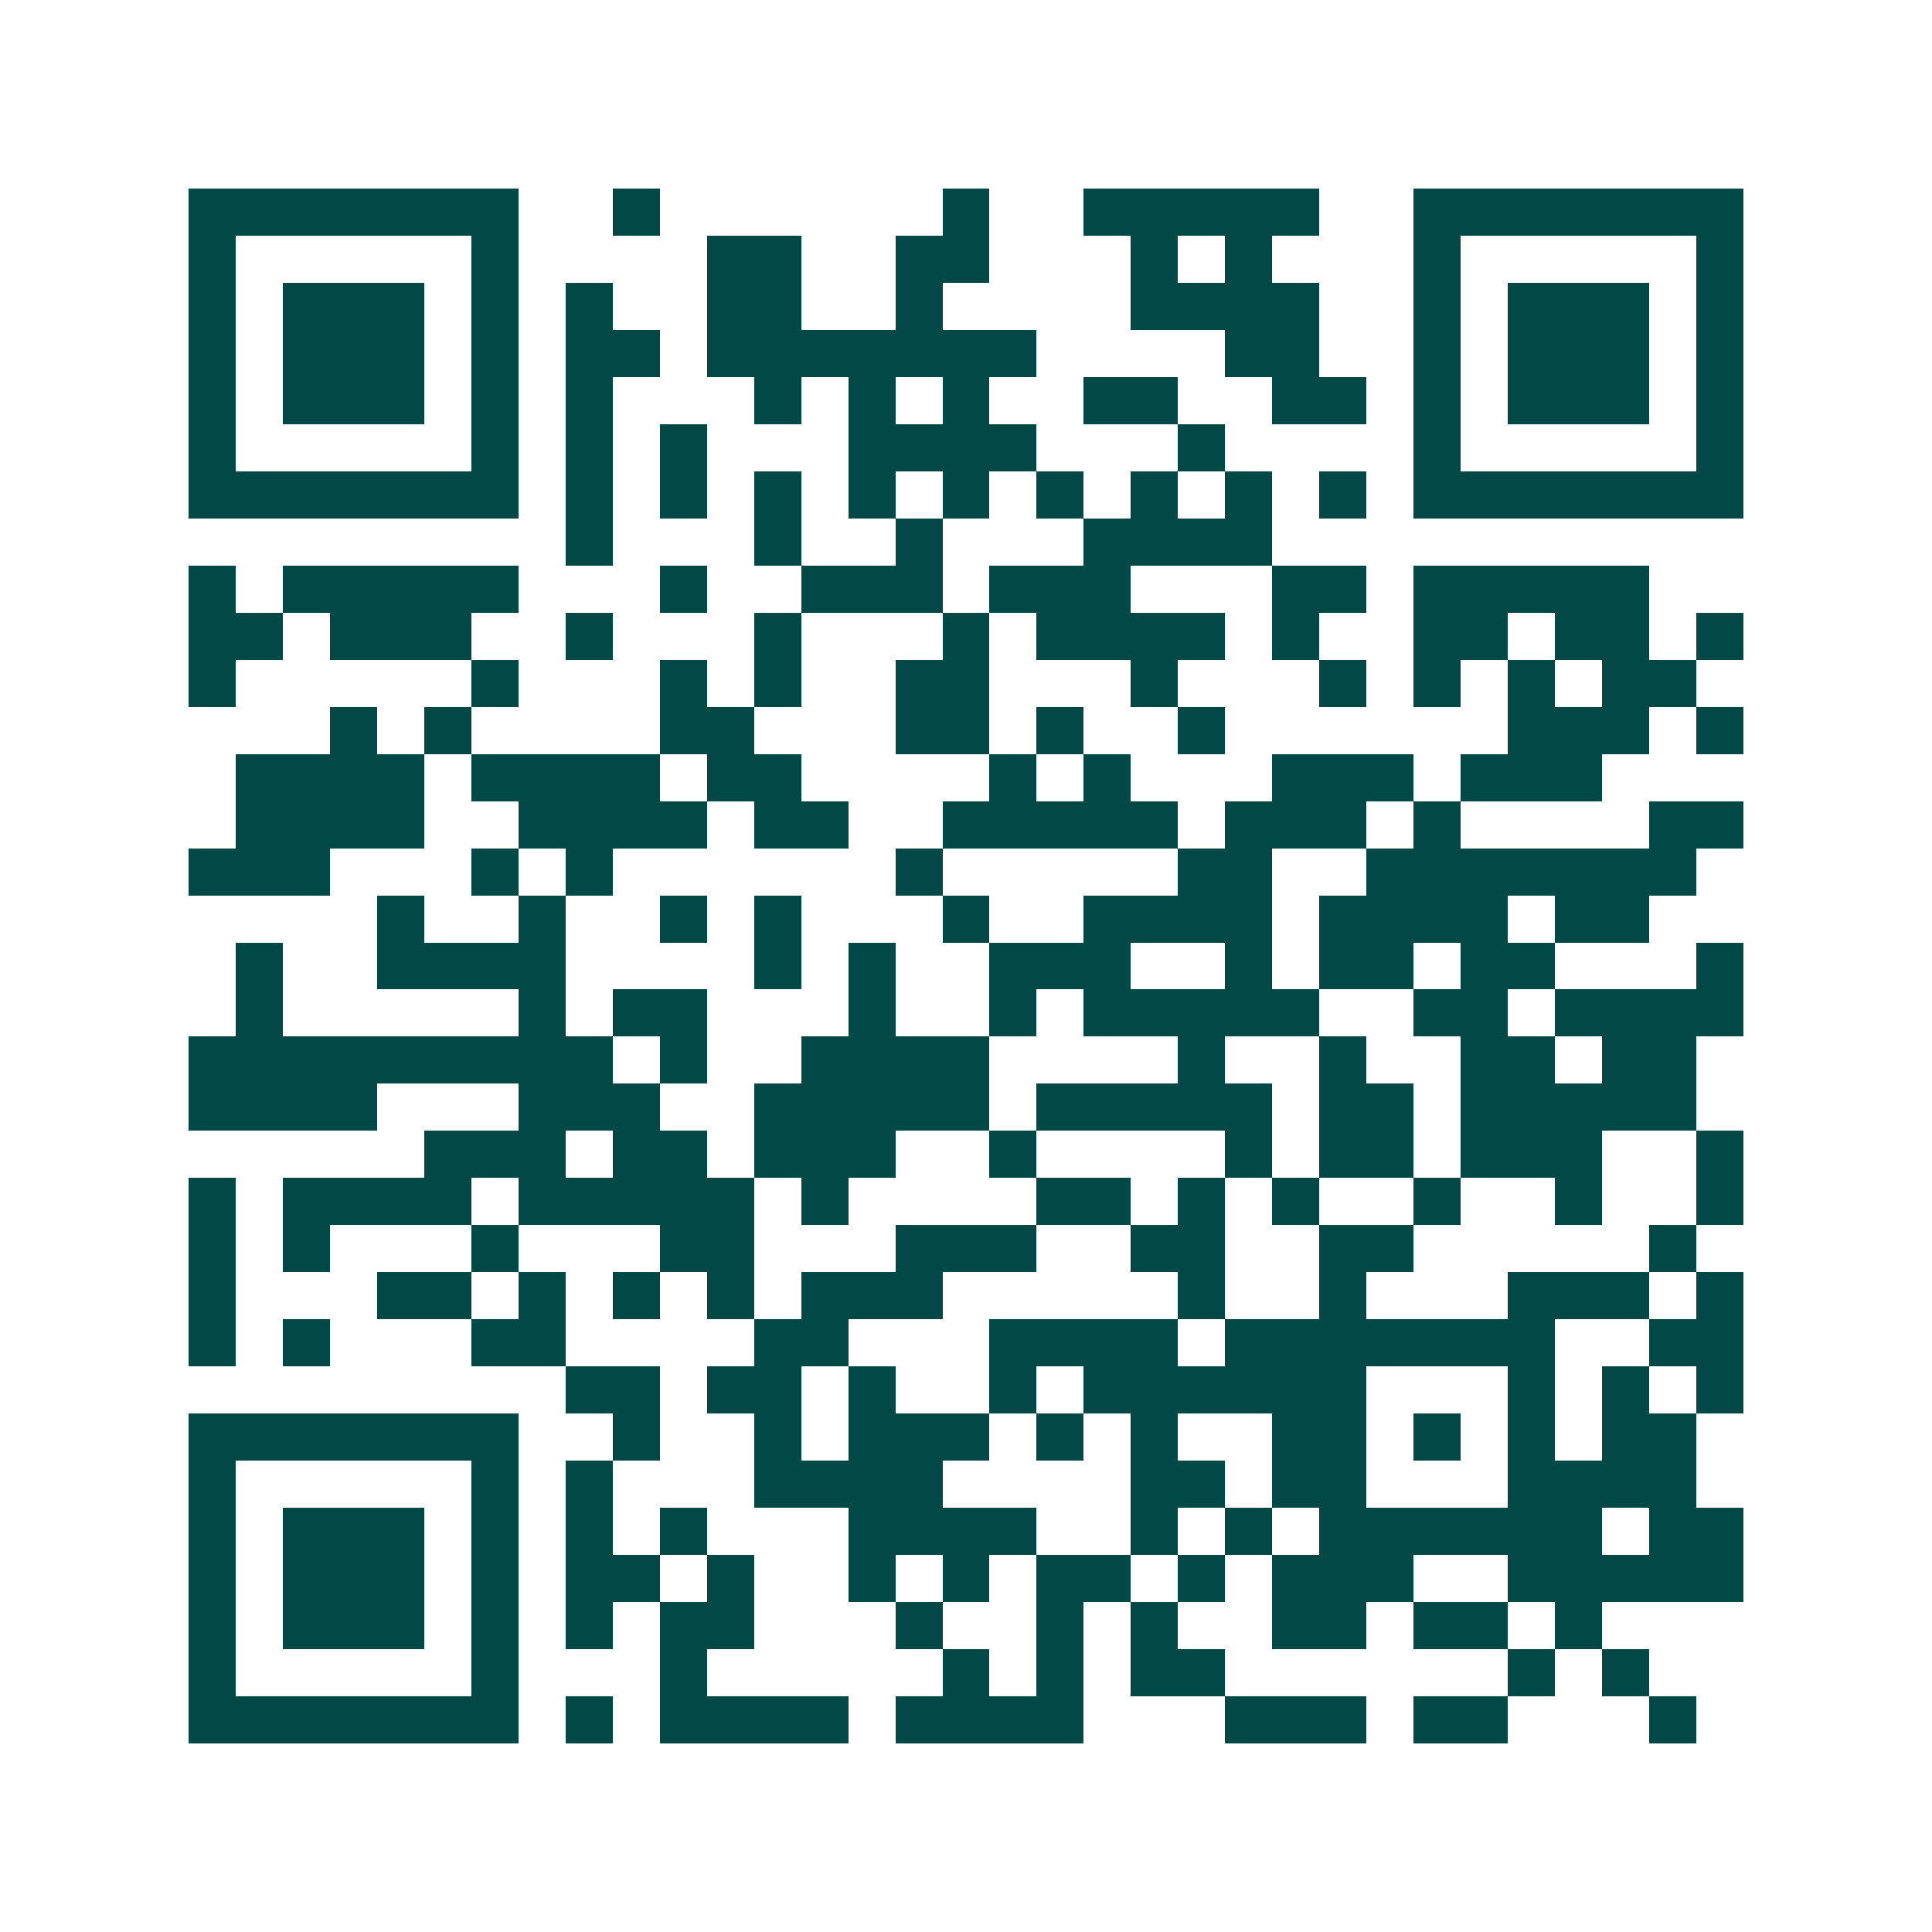 <svg xmlns="http://www.w3.org/2000/svg" width="200" height="200" viewBox="0 0 41 41" shape-rendering="crispEdges"><path fill="#ffffff" d="M0 0h41v41H0z"/><path stroke="#014847" d="M4 4.5h7m2 0h1m6 0h1m2 0h5m2 0h7M4 5.5h1m5 0h1m4 0h2m2 0h2m3 0h1m1 0h1m3 0h1m5 0h1M4 6.5h1m1 0h3m1 0h1m1 0h1m2 0h2m2 0h1m4 0h4m2 0h1m1 0h3m1 0h1M4 7.5h1m1 0h3m1 0h1m1 0h2m1 0h7m4 0h2m2 0h1m1 0h3m1 0h1M4 8.5h1m1 0h3m1 0h1m1 0h1m3 0h1m1 0h1m1 0h1m2 0h2m2 0h2m1 0h1m1 0h3m1 0h1M4 9.5h1m5 0h1m1 0h1m1 0h1m3 0h4m3 0h1m4 0h1m5 0h1M4 10.5h7m1 0h1m1 0h1m1 0h1m1 0h1m1 0h1m1 0h1m1 0h1m1 0h1m1 0h1m1 0h7M12 11.5h1m3 0h1m2 0h1m3 0h4M4 12.5h1m1 0h5m3 0h1m2 0h3m1 0h3m3 0h2m1 0h5M4 13.5h2m1 0h3m2 0h1m3 0h1m3 0h1m1 0h4m1 0h1m2 0h2m1 0h2m1 0h1M4 14.5h1m5 0h1m3 0h1m1 0h1m2 0h2m3 0h1m3 0h1m1 0h1m1 0h1m1 0h2M7 15.5h1m1 0h1m4 0h2m3 0h2m1 0h1m2 0h1m6 0h3m1 0h1M5 16.5h4m1 0h4m1 0h2m4 0h1m1 0h1m3 0h3m1 0h3M5 17.5h4m2 0h4m1 0h2m2 0h5m1 0h3m1 0h1m4 0h2M4 18.5h3m3 0h1m1 0h1m6 0h1m5 0h2m2 0h7M8 19.5h1m2 0h1m2 0h1m1 0h1m3 0h1m2 0h4m1 0h4m1 0h2M5 20.5h1m2 0h4m4 0h1m1 0h1m2 0h3m2 0h1m1 0h2m1 0h2m3 0h1M5 21.5h1m5 0h1m1 0h2m3 0h1m2 0h1m1 0h5m2 0h2m1 0h4M4 22.5h9m1 0h1m2 0h4m4 0h1m2 0h1m2 0h2m1 0h2M4 23.5h4m3 0h3m2 0h5m1 0h5m1 0h2m1 0h5M9 24.5h3m1 0h2m1 0h3m2 0h1m4 0h1m1 0h2m1 0h3m2 0h1M4 25.5h1m1 0h4m1 0h5m1 0h1m4 0h2m1 0h1m1 0h1m2 0h1m2 0h1m2 0h1M4 26.5h1m1 0h1m3 0h1m3 0h2m3 0h3m2 0h2m2 0h2m5 0h1M4 27.5h1m3 0h2m1 0h1m1 0h1m1 0h1m1 0h3m5 0h1m2 0h1m3 0h3m1 0h1M4 28.5h1m1 0h1m3 0h2m4 0h2m3 0h4m1 0h7m2 0h2M12 29.5h2m1 0h2m1 0h1m2 0h1m1 0h6m3 0h1m1 0h1m1 0h1M4 30.5h7m2 0h1m2 0h1m1 0h3m1 0h1m1 0h1m2 0h2m1 0h1m1 0h1m1 0h2M4 31.5h1m5 0h1m1 0h1m3 0h4m4 0h2m1 0h2m3 0h4M4 32.5h1m1 0h3m1 0h1m1 0h1m1 0h1m3 0h4m2 0h1m1 0h1m1 0h6m1 0h2M4 33.5h1m1 0h3m1 0h1m1 0h2m1 0h1m2 0h1m1 0h1m1 0h2m1 0h1m1 0h3m2 0h5M4 34.5h1m1 0h3m1 0h1m1 0h1m1 0h2m3 0h1m2 0h1m1 0h1m2 0h2m1 0h2m1 0h1M4 35.5h1m5 0h1m3 0h1m5 0h1m1 0h1m1 0h2m6 0h1m1 0h1M4 36.5h7m1 0h1m1 0h4m1 0h4m3 0h3m1 0h2m3 0h1"/></svg>
